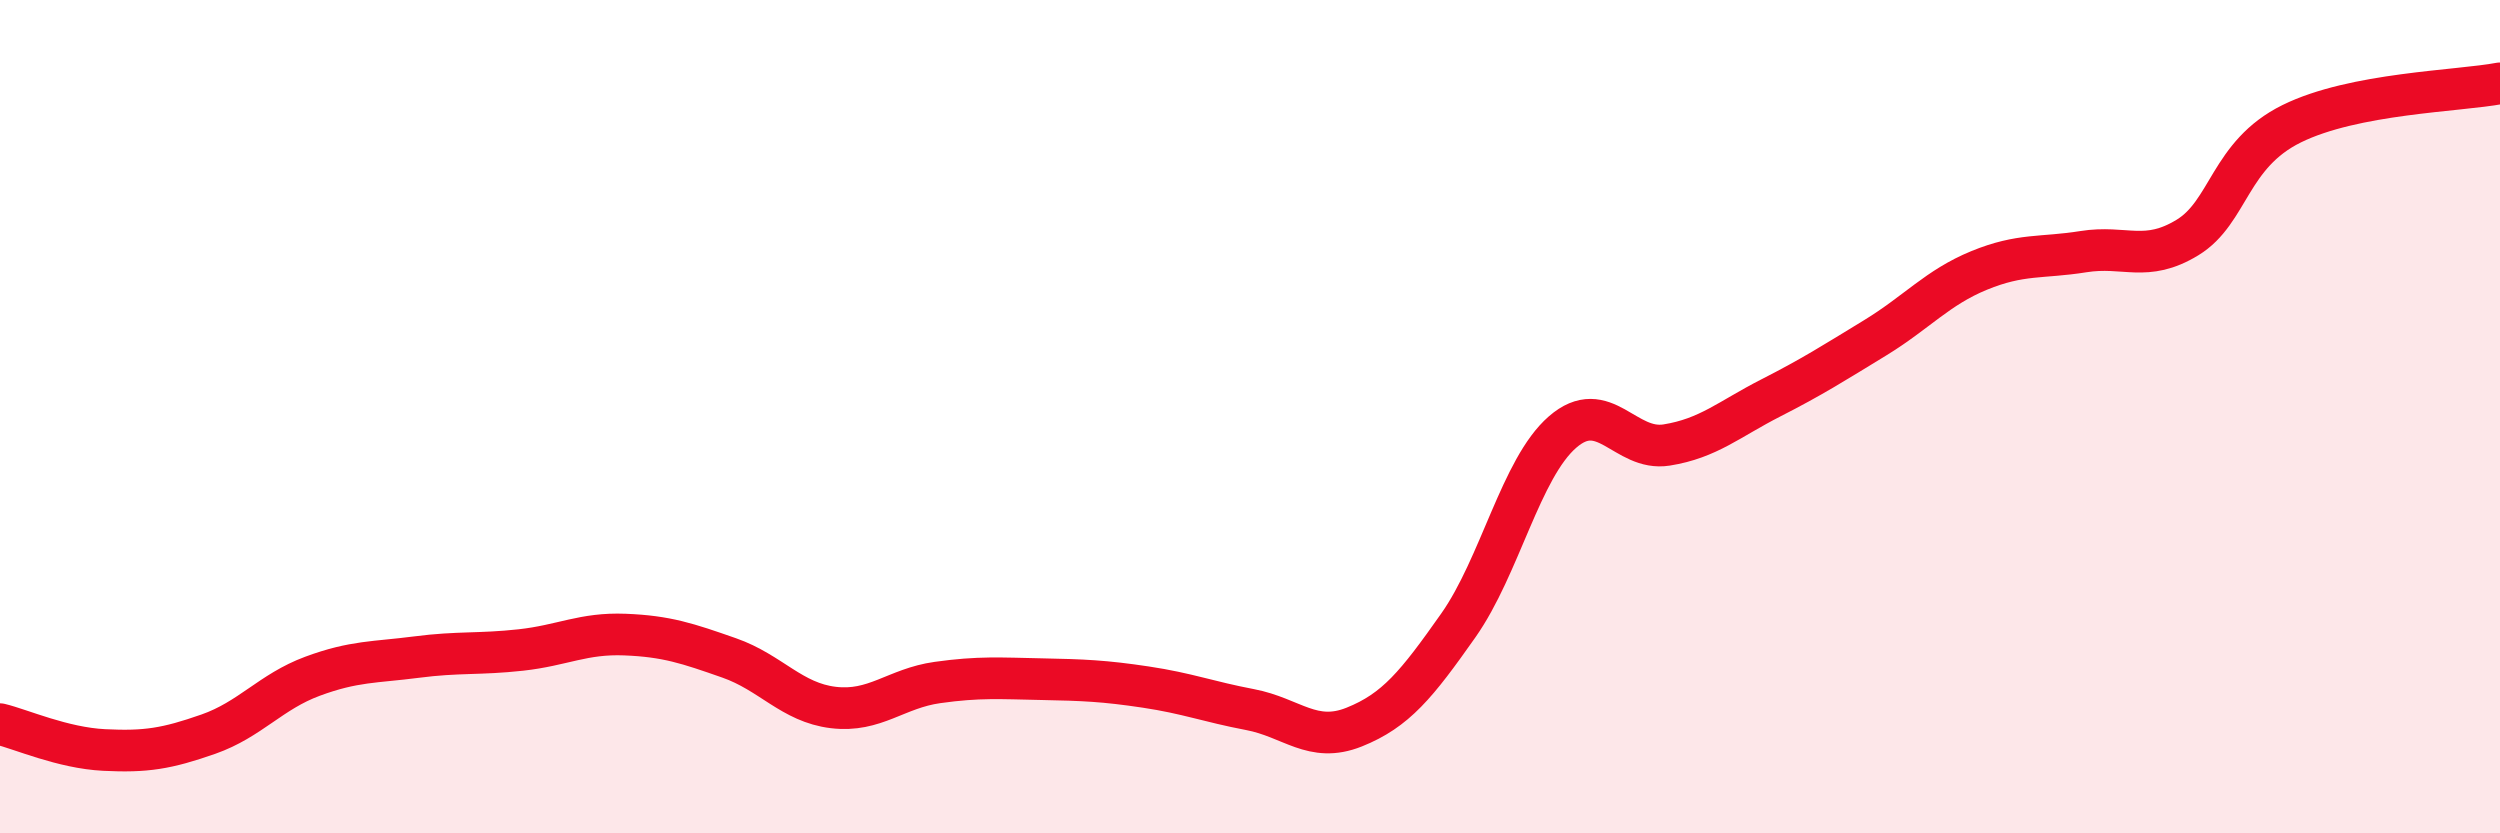 
    <svg width="60" height="20" viewBox="0 0 60 20" xmlns="http://www.w3.org/2000/svg">
      <path
        d="M 0,17.38 C 0.5,17.5 1.5,17.95 2.5,18 C 3.5,18.05 4,17.97 5,17.62 C 6,17.27 6.5,16.6 7.5,16.23 C 8.5,15.86 9,15.9 10,15.77 C 11,15.64 11.5,15.71 12.5,15.6 C 13.5,15.49 14,15.19 15,15.23 C 16,15.27 16.5,15.44 17.5,15.79 C 18.5,16.14 19,16.86 20,16.98 C 21,17.1 21.5,16.52 22.5,16.38 C 23.5,16.24 24,16.28 25,16.3 C 26,16.32 26.5,16.34 27.5,16.49 C 28.5,16.64 29,16.84 30,17.03 C 31,17.22 31.5,17.85 32.5,17.45 C 33.5,17.05 34,16.43 35,15.01 C 36,13.59 36.5,11.24 37.5,10.37 C 38.5,9.5 39,10.84 40,10.68 C 41,10.52 41.5,10.06 42.5,9.55 C 43.5,9.04 44,8.72 45,8.11 C 46,7.5 46.5,6.9 47.5,6.49 C 48.5,6.08 49,6.2 50,6.04 C 51,5.88 51.5,6.31 52.5,5.7 C 53.5,5.09 53.5,3.71 55,2.97 C 56.5,2.23 59,2.19 60,2L60 20L0 20Z"
        fill="#EB0A25"
        opacity="0.1"
        stroke-linecap="round"
        stroke-linejoin="round"
      />
      <path
        d="M 0,17.38 C 0.5,17.5 1.5,17.95 2.5,18 C 3.5,18.05 4,17.97 5,17.62 C 6,17.27 6.5,16.6 7.5,16.23 C 8.5,15.86 9,15.9 10,15.77 C 11,15.64 11.5,15.71 12.5,15.6 C 13.5,15.49 14,15.19 15,15.23 C 16,15.27 16.5,15.44 17.5,15.79 C 18.5,16.14 19,16.86 20,16.98 C 21,17.1 21.5,16.52 22.5,16.38 C 23.5,16.24 24,16.28 25,16.3 C 26,16.32 26.5,16.34 27.5,16.49 C 28.5,16.64 29,16.84 30,17.03 C 31,17.22 31.5,17.85 32.5,17.45 C 33.5,17.05 34,16.43 35,15.01 C 36,13.59 36.5,11.24 37.5,10.37 C 38.5,9.5 39,10.84 40,10.68 C 41,10.52 41.5,10.06 42.5,9.55 C 43.5,9.04 44,8.72 45,8.11 C 46,7.5 46.5,6.9 47.5,6.49 C 48.5,6.08 49,6.2 50,6.04 C 51,5.88 51.5,6.31 52.5,5.7 C 53.5,5.09 53.5,3.71 55,2.97 C 56.5,2.23 59,2.19 60,2"
        stroke="#EB0A25"
        stroke-width="1"
        fill="none"
        stroke-linecap="round"
        stroke-linejoin="round"
      />
    </svg>
  
